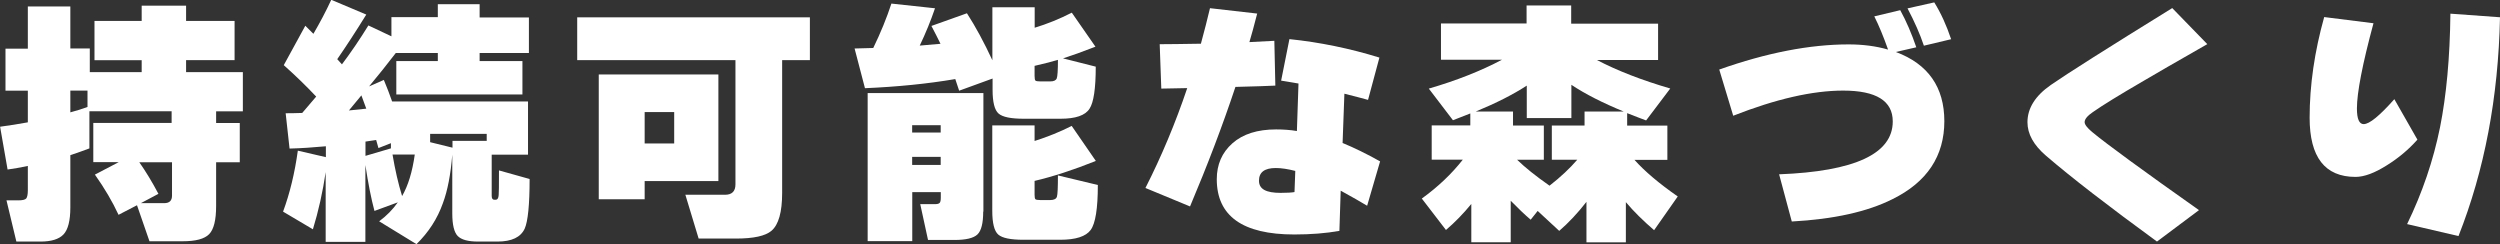 <?xml version="1.0" encoding="UTF-8"?>
<svg id="_レイヤー_2" data-name="レイヤー 2" xmlns="http://www.w3.org/2000/svg" viewBox="0 0 250.56 24.46">
  <rect x="0" y="0" width="250.56" height="24.46" fill="#333333" stroke="none"/>
  <defs>
    <style>
      .cls-1 {
        fill: #fff;
      }
    </style>
  </defs>
  <g id="PC">
    <g id="jizokukanou">
      <g>
        <path class="cls-1" d="M8.97,14.87c-.64.24-1.28.47-1.92.68v5.23c0,1.33-.23,2.24-.69,2.72-.46.48-1.23.71-2.3.71H1.64l-.99-4.13h1.2c.42,0,.68-.07.78-.19.1-.13.16-.4.16-.82v-2.44c-.75.16-1.42.28-2.03.36l-.75-4.29c.92-.12,1.85-.27,2.78-.44v-3.17H.55v-4.21h2.24V.65h4.26v4.21h1.95v2.37h5.2v-1.2h-4.73v-3.93h4.73V.57h4.45v1.53h4.86v3.93h-4.86v1.2h5.69v3.93h-2.68v1.17h2.37v3.93h-2.37v4.39c0,1.4-.23,2.34-.7,2.82-.47.48-1.35.71-2.65.71h-3.33l-1.25-3.61-1.85.96c-.61-1.32-1.4-2.66-2.37-4.03l2.39-1.25h-2.55v-3.93h7.85v-1.17h-8.24v3.72ZM7.05,11.26c.64-.17,1.21-.35,1.72-.54v-1.64h-1.72v2.18ZM15.89,19.42l-1.77.94h2.34c.52,0,.78-.25.78-.75v-3.35h-3.28c.62.88,1.27,1.94,1.92,3.17Z"/>
        <path class="cls-1" d="M32.66,17.13c-.31,2.11-.75,4.06-1.3,5.85l-2.99-1.77c.68-1.84,1.17-3.87,1.48-6.11l2.81.65v-1.09c-1.28.12-2.5.2-3.64.23l-.39-3.54c.35,0,.9,0,1.66-.03.42-.48.88-1.03,1.4-1.64-1.01-1.07-2.09-2.12-3.25-3.15l2.16-3.95.81.81c.66-1.13,1.26-2.26,1.79-3.41l3.51,1.48c-1.04,1.68-2.01,3.17-2.91,4.47l.47.52c.94-1.25,1.82-2.55,2.65-3.9l2.31,1.09v-1.92h4.65V.42h4.19v1.33h4.94v3.56h-4.94v.81h4.29v3.35h-12.64v-3.35h4.16v-.81h-4.21c-.87,1.13-1.76,2.25-2.68,3.35l1.48-.65c.31.75.59,1.46.83,2.16h13.62v5.33h-3.64v4.13c0,.26.09.39.26.39h.13c.19,0,.29-.16.31-.47.02-.12.03-.94.03-2.47l3.07.86c0,2.58-.17,4.24-.49,4.97-.4.87-1.31,1.3-2.73,1.3h-1.95c-.99,0-1.66-.18-2.03-.55-.36-.36-.55-1.12-.55-2.26v-5.9c-.16,1.98-.47,3.6-.94,4.86-.55,1.56-1.44,2.93-2.65,4.11l-3.74-2.29c.75-.55,1.37-1.19,1.87-1.9l-2.34.86c-.33-1.23-.63-2.76-.91-4.6v7.7h-3.98v-7.1ZM34.97,11.07c.38-.03.96-.09,1.74-.18-.1-.29-.27-.74-.49-1.33-.23.28-.64.78-1.25,1.51ZM36.63,14.19v1.43l2.55-.75v-.52l-1.25.49-.23-.81c-.24.04-.6.09-1.07.16ZM39.34,15.49c.26,1.54.58,2.93.96,4.16.61-1.06,1.03-2.44,1.27-4.16h-2.24ZM43.11,14.25l2.24.55v-.68h3.43v-.7h-5.67v.83Z"/>
        <path class="cls-1" d="M81.17,6.03h-2.78v13.31c0,1.92-.36,3.19-1.07,3.79-.61.52-1.79.78-3.56.78h-3.74l-1.33-4.39h3.98c.69,0,1.04-.35,1.04-1.04V6.03h-15.86V1.74h23.32v4.29ZM71.99,18.15h-7.38v1.82h-4.6V7.46h11.99v10.68ZM67.57,14.38v-3.15h-2.96v3.15h2.96Z"/>
        <path class="cls-1" d="M95.71,7.93c-2.77.47-5.78.77-9.02.91l-1.04-3.98c.16,0,.78-.02,1.87-.05.75-1.54,1.35-3.02,1.82-4.45l4.37.47c-.43,1.26-.94,2.51-1.53,3.74.88-.07,1.58-.13,2.08-.18-.24-.5-.55-1.1-.91-1.79l3.56-1.27c.87,1.35,1.72,2.92,2.55,4.71V.73h4.24v2.05c1.25-.38,2.49-.88,3.72-1.51l2.37,3.41c-1.28.5-2.37.89-3.25,1.17l3.28.83c0,2.18-.21,3.59-.62,4.21-.43.68-1.4,1.01-2.91,1.01h-3.69c-1.28,0-2.12-.17-2.52-.52-.4-.35-.6-1.14-.6-2.39v-1.12l-3.35,1.22c-.16-.5-.29-.89-.39-1.17ZM98.54,21.21c0,1.16-.19,1.92-.58,2.29s-1.16.55-2.3.55h-2.65l-.78-3.59h1.48c.23,0,.38-.04.46-.12.08-.08.12-.25.12-.53v-.55h-2.86v4.91h-4.47v-14.84h11.6v11.88ZM94.28,13.28v-.73h-2.86v.73h2.86ZM94.28,16.53v-.81h-2.86v.81h2.86ZM110.03,18.54c0,2.36-.24,3.86-.72,4.51-.48.65-1.49.98-3.05.98h-3.69c-1.28,0-2.12-.17-2.52-.52-.4-.35-.6-1.14-.6-2.39v-8.55h4.24v1.56c1.32-.42,2.56-.92,3.72-1.51l2.42,3.51c-2.25.9-4.3,1.57-6.14,2v1.4c0,.24.03.39.09.44.06.05.22.08.48.08h.99c.38,0,.61-.11.68-.34.07-.22.1-.94.1-2.13l4,.96ZM103.69,6.6v1.01c0,.26.03.42.09.47.06.05.22.08.48.08h.99c.36,0,.58-.1.66-.3.08-.2.12-.82.12-1.86-.52.16-1.3.36-2.34.6Z"/>
        <path class="cls-1" d="M127.82,8.58c-.75.04-2.08.08-4,.13-1.28,3.85-2.8,7.84-4.55,11.98l-4.47-1.85c1.61-3.17,3.01-6.51,4.19-10.01l-2.6.05-.16-4.45c.88,0,2.26-.02,4.13-.05.35-1.28.65-2.47.91-3.56l4.73.54c-.31,1.21-.57,2.17-.78,2.86.64-.03,1.47-.08,2.5-.13l.1,4.47ZM138.32,16.17l-1.3,4.45c-.62-.38-1.51-.88-2.65-1.51l-.13,4.03c-1.35.24-2.86.36-4.52.36-5.18,0-7.77-1.85-7.77-5.54,0-1.47.52-2.67,1.57-3.6,1.05-.93,2.51-1.39,4.38-1.39.73,0,1.42.05,2.08.16l.16-4.76c-.4-.07-.98-.17-1.74-.29l.83-4.16c3.03.31,6.04.93,9.02,1.85l-1.14,4.24c-.43-.12-1.22-.33-2.37-.62l-.18,4.94c1.14.47,2.4,1.08,3.77,1.85ZM129.82,17.13c-.75-.19-1.4-.29-1.95-.29-1.13,0-1.69.42-1.69,1.27s.72,1.22,2.16,1.22c.66,0,1.13-.03,1.4-.08l.08-2.13Z"/>
        <path class="cls-1" d="M147.47,20.43c-.81.99-1.66,1.86-2.55,2.62l-2.42-3.15c1.63-1.18,3-2.48,4.11-3.9h-3.12v-3.43h3.87v-1.2c-.49.19-1.07.42-1.74.68l-2.42-3.17c2.79-.81,5.23-1.78,7.33-2.89h-6.11v-3.64h8.58V.55h4.47v1.82h8.71v3.64h-6.14c2.06,1.08,4.52,2.03,7.36,2.86l-2.42,3.2c-.43-.16-1.07-.4-1.9-.73v1.25h4.03v3.43h-3.3c1.02,1.14,2.47,2.37,4.34,3.67l-2.37,3.38c-1.09-.94-2.04-1.87-2.83-2.81v4.03h-3.95v-4.06c-.88,1.13-1.79,2.1-2.73,2.91l-2.16-2-.7.88c-.61-.52-1.27-1.15-2-1.9v4.16h-3.95v-3.85ZM154.73,16.01h-2.68c.78.76,1.86,1.63,3.25,2.6,1.13-.88,2.05-1.75,2.78-2.6h-2.55v-3.43h3.28v-1.4h3.93c-2.12-.87-3.87-1.76-5.25-2.68v3.33h-4.47v-3.25c-1.35.88-3.06,1.75-5.12,2.6h3.74v1.4h3.09v3.43Z"/>
        <path class="cls-1" d="M194.87,12.14c0,3.5-1.73,6.11-5.2,7.82-2.53,1.27-5.89,2.01-10.09,2.24l-1.27-4.73c7.59-.29,11.39-2.06,11.39-5.3,0-2.06-1.66-3.09-4.97-3.09-3.07,0-6.74.84-11.02,2.52l-1.4-4.63c4.75-1.68,9.07-2.52,12.97-2.52,1.42,0,2.74.17,3.95.52-.45-1.28-.91-2.39-1.38-3.33l2.6-.62c.61,1.11,1.14,2.35,1.61,3.72l-2.05.47c3.24,1.21,4.86,3.53,4.86,6.94ZM195.55,3.93l-2.73.65c-.38-1.14-.93-2.39-1.64-3.74l2.68-.6c.66,1.06,1.22,2.29,1.69,3.69Z"/>
        <path class="cls-1" d="M221.23,4.42c-3.15,1.8-5.29,3.03-6.4,3.69-2.41,1.4-4.1,2.44-5.07,3.12-.56.38-.83.72-.83,1.01,0,.24.25.57.75.99,1.49,1.23,5.06,3.84,10.71,7.83l-4.21,3.15c-4.85-3.54-8.56-6.4-11.13-8.61-1.23-1.06-1.85-2.17-1.85-3.35,0-1.4.78-2.65,2.35-3.74s5.62-3.66,12.16-7.7l3.51,3.61Z"/>
        <path class="cls-1" d="M242.27,14.01c-.88.99-1.9,1.84-3.04,2.55-1.23.78-2.28,1.17-3.15,1.17-3.07,0-4.6-1.98-4.6-5.93,0-3.26.49-6.62,1.46-10.09l4.94.62c-1.11,4.11-1.66,6.96-1.66,8.55,0,1.04.23,1.56.68,1.56.57,0,1.59-.83,3.07-2.5l2.31,4.05ZM250.56,1.74c-.17,8.04-1.56,15.35-4.16,21.92l-5.15-1.2c1.53-3.15,2.63-6.39,3.3-9.7.64-3.21.99-7,1.04-11.39l4.97.36Z"/>
      </g>
    </g>
  </g>
</svg>